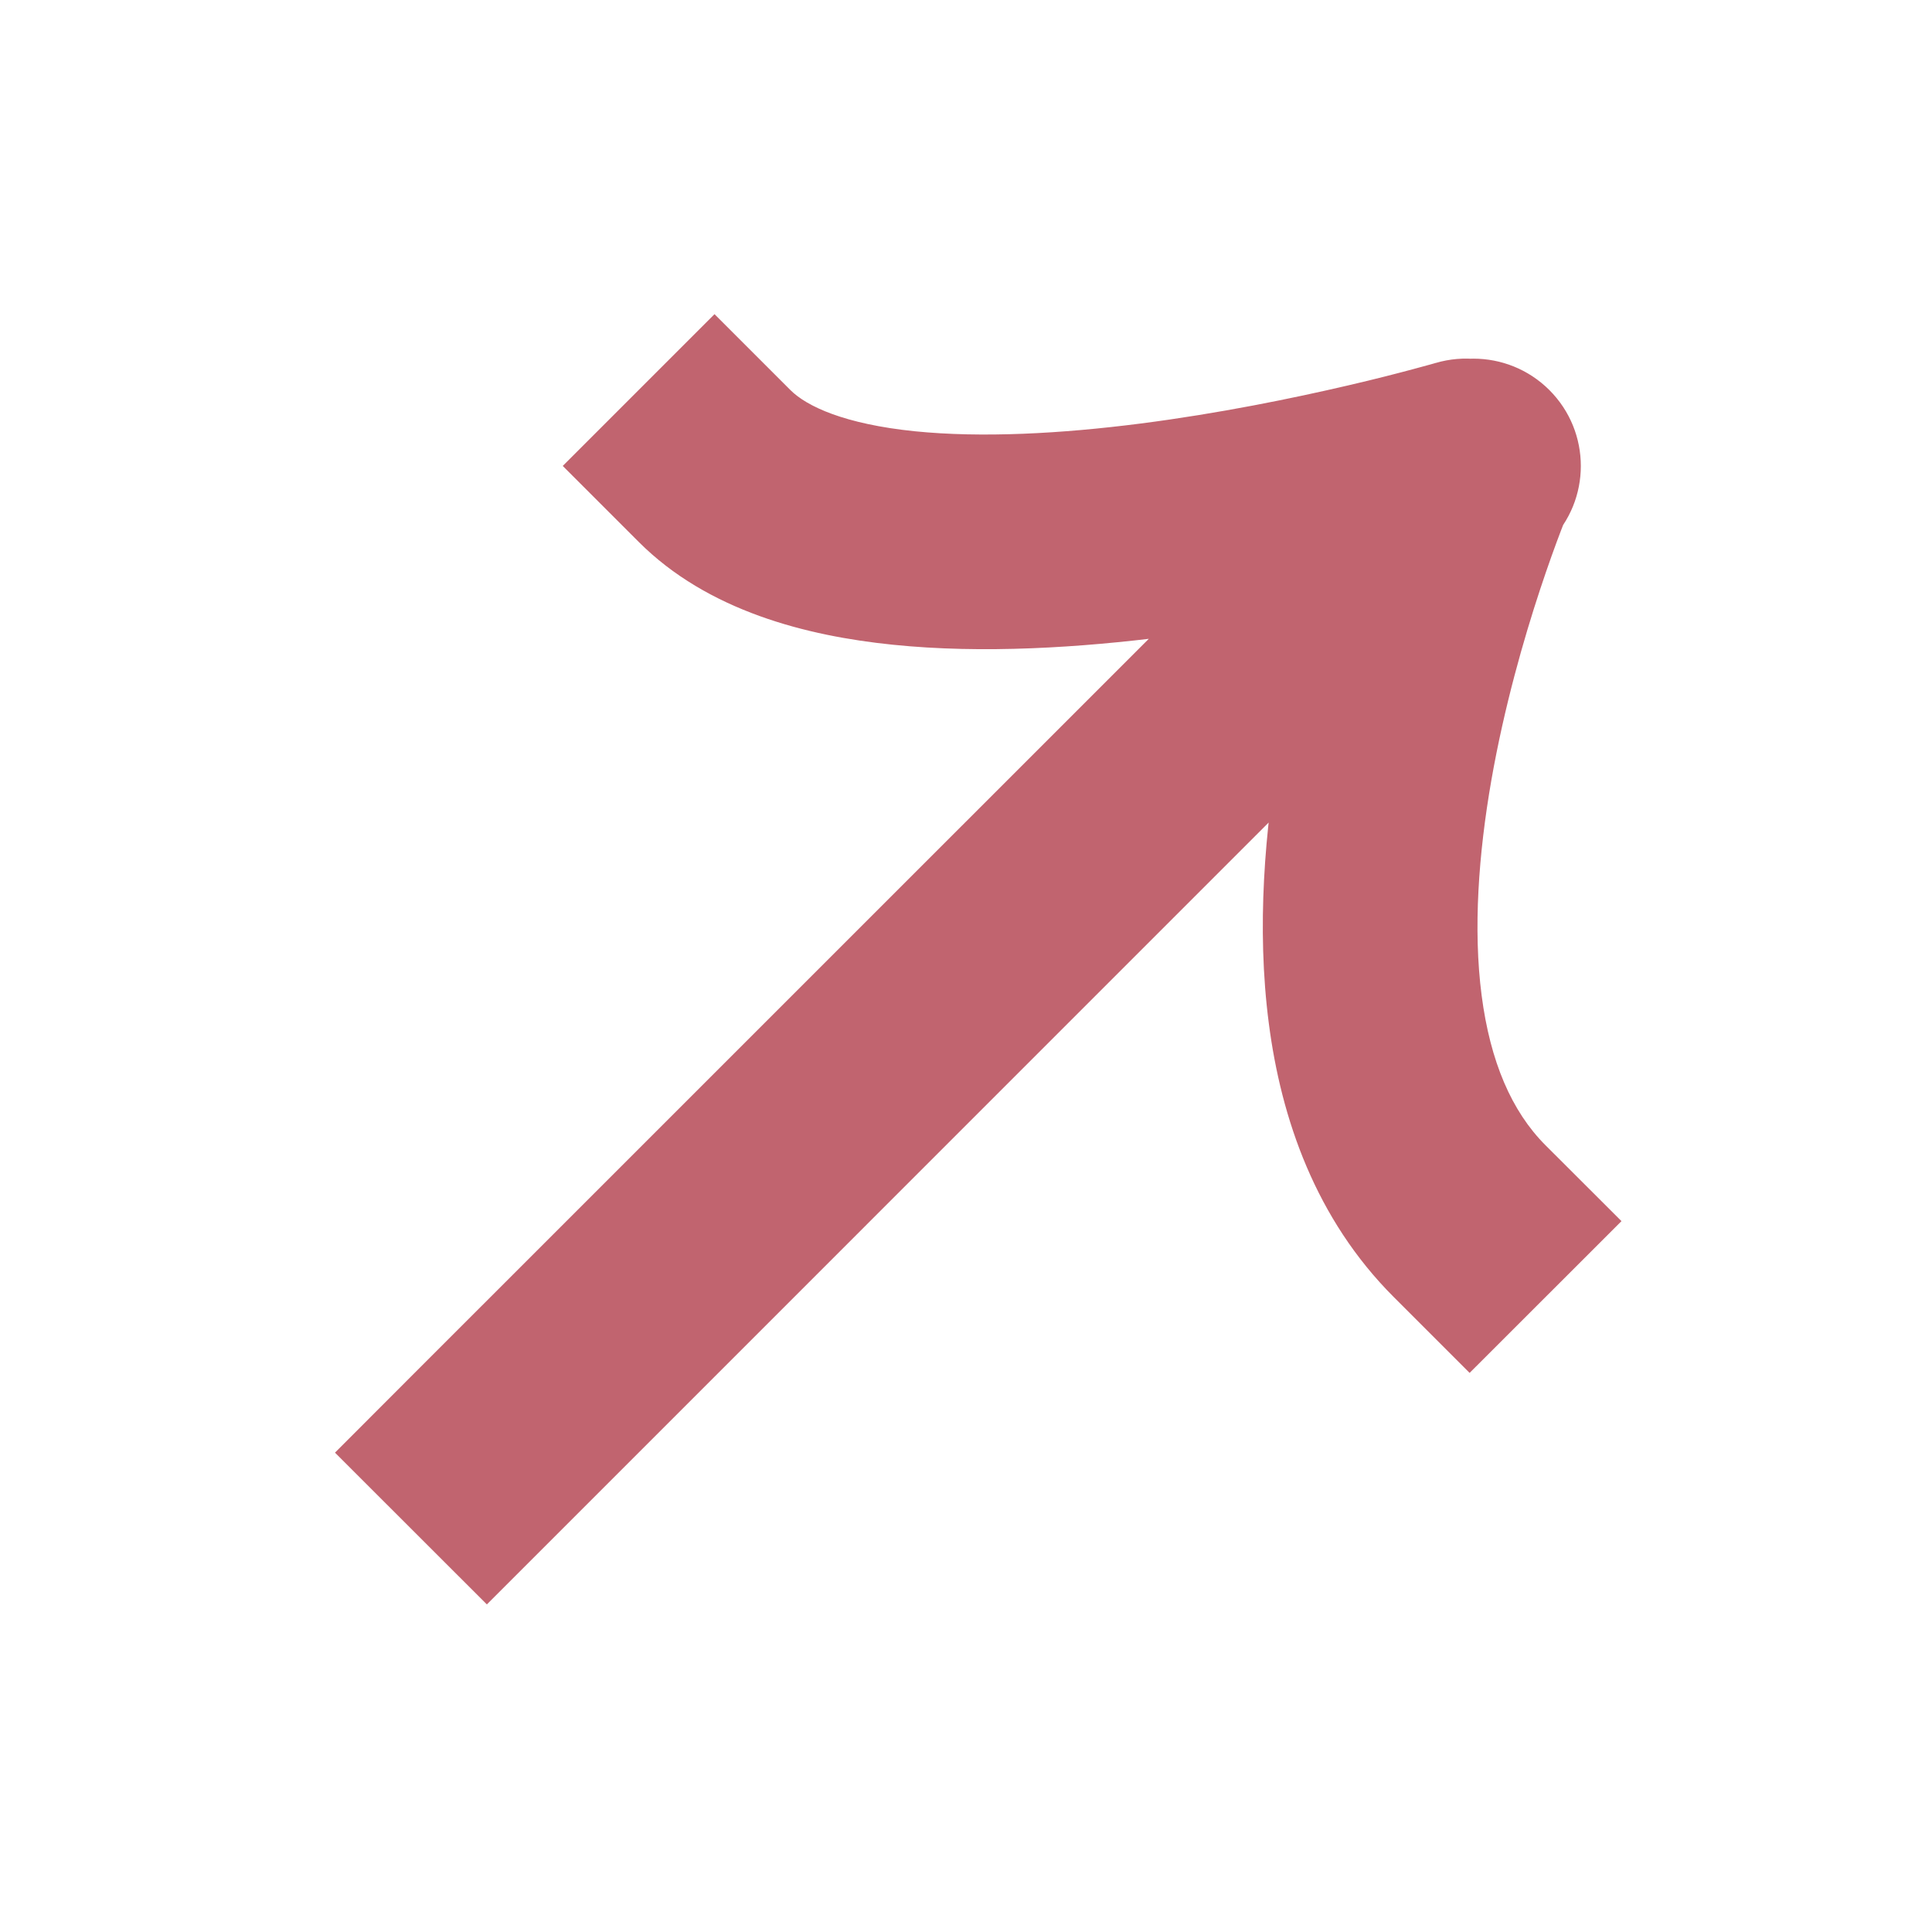 <svg width="18" height="18" viewBox="0 0 18 18" fill="none" xmlns="http://www.w3.org/2000/svg">
<path d="M3.828 12.826L3.121 13.534L4.536 14.948L5.243 14.241L3.828 12.826ZM14.435 5.048C14.826 4.658 14.826 4.025 14.435 3.634C14.044 3.244 13.411 3.244 13.021 3.634L14.435 5.048ZM7.364 3.634L6.657 2.927L5.243 4.341L5.95 5.048L7.364 3.634ZM13.939 5.301C14.469 5.145 14.772 4.589 14.616 4.059C14.46 3.529 13.905 3.226 13.375 3.382L13.939 5.301ZM12.985 12.084L13.692 12.791L15.107 11.377L14.399 10.67L12.985 12.084ZM4.536 13.534L5.243 14.241L14.399 5.084L13.692 4.377L12.985 3.67L3.828 12.826L4.536 13.534ZM13.692 4.377L14.399 5.084L14.435 5.048L13.728 4.341L13.021 3.634L12.985 3.67L13.692 4.377ZM6.657 4.341L5.95 5.048C6.593 5.692 7.514 5.925 8.32 6.007C9.158 6.093 10.069 6.034 10.881 5.93C11.7 5.825 12.461 5.668 13.014 5.539C13.292 5.474 13.52 5.415 13.68 5.372C13.76 5.351 13.823 5.334 13.867 5.321C13.889 5.315 13.906 5.31 13.918 5.307C13.924 5.305 13.929 5.303 13.932 5.302C13.934 5.302 13.936 5.302 13.937 5.301C13.937 5.301 13.938 5.301 13.938 5.301C13.938 5.301 13.938 5.301 13.939 5.301C13.939 5.301 13.939 5.301 13.657 4.341C13.375 3.382 13.375 3.382 13.375 3.382C13.375 3.382 13.375 3.382 13.375 3.382C13.375 3.382 13.375 3.382 13.375 3.382C13.375 3.382 13.374 3.382 13.373 3.382C13.372 3.383 13.369 3.384 13.364 3.385C13.356 3.387 13.343 3.391 13.325 3.396C13.289 3.406 13.234 3.421 13.163 3.44C13.021 3.478 12.814 3.532 12.559 3.591C12.049 3.71 11.358 3.852 10.626 3.946C9.887 4.041 9.147 4.081 8.523 4.018C7.868 3.951 7.516 3.786 7.364 3.634L6.657 4.341ZM13.692 4.377C12.772 3.986 12.772 3.986 12.772 3.987C12.772 3.987 12.771 3.987 12.771 3.987C12.771 3.988 12.771 3.988 12.771 3.989C12.77 3.99 12.77 3.992 12.769 3.993C12.767 3.997 12.765 4.002 12.763 4.008C12.758 4.02 12.751 4.036 12.742 4.057C12.725 4.099 12.702 4.159 12.673 4.235C12.615 4.386 12.536 4.6 12.45 4.864C12.277 5.387 12.066 6.116 11.925 6.922C11.785 7.722 11.705 8.641 11.821 9.532C11.936 10.424 12.258 11.357 12.985 12.084L13.692 11.377L14.399 10.67C14.083 10.354 13.884 9.89 13.804 9.274C13.724 8.657 13.775 7.956 13.895 7.267C14.015 6.584 14.196 5.954 14.349 5.491C14.425 5.261 14.493 5.075 14.541 4.949C14.565 4.886 14.584 4.838 14.597 4.807C14.603 4.792 14.607 4.781 14.61 4.774C14.611 4.771 14.613 4.768 14.613 4.767C14.613 4.767 14.613 4.766 14.613 4.766C14.613 4.767 14.613 4.767 14.613 4.767C14.613 4.767 14.613 4.767 14.613 4.767C14.613 4.767 14.613 4.767 13.692 4.377Z" fill="#C1646F"/>
</svg>
